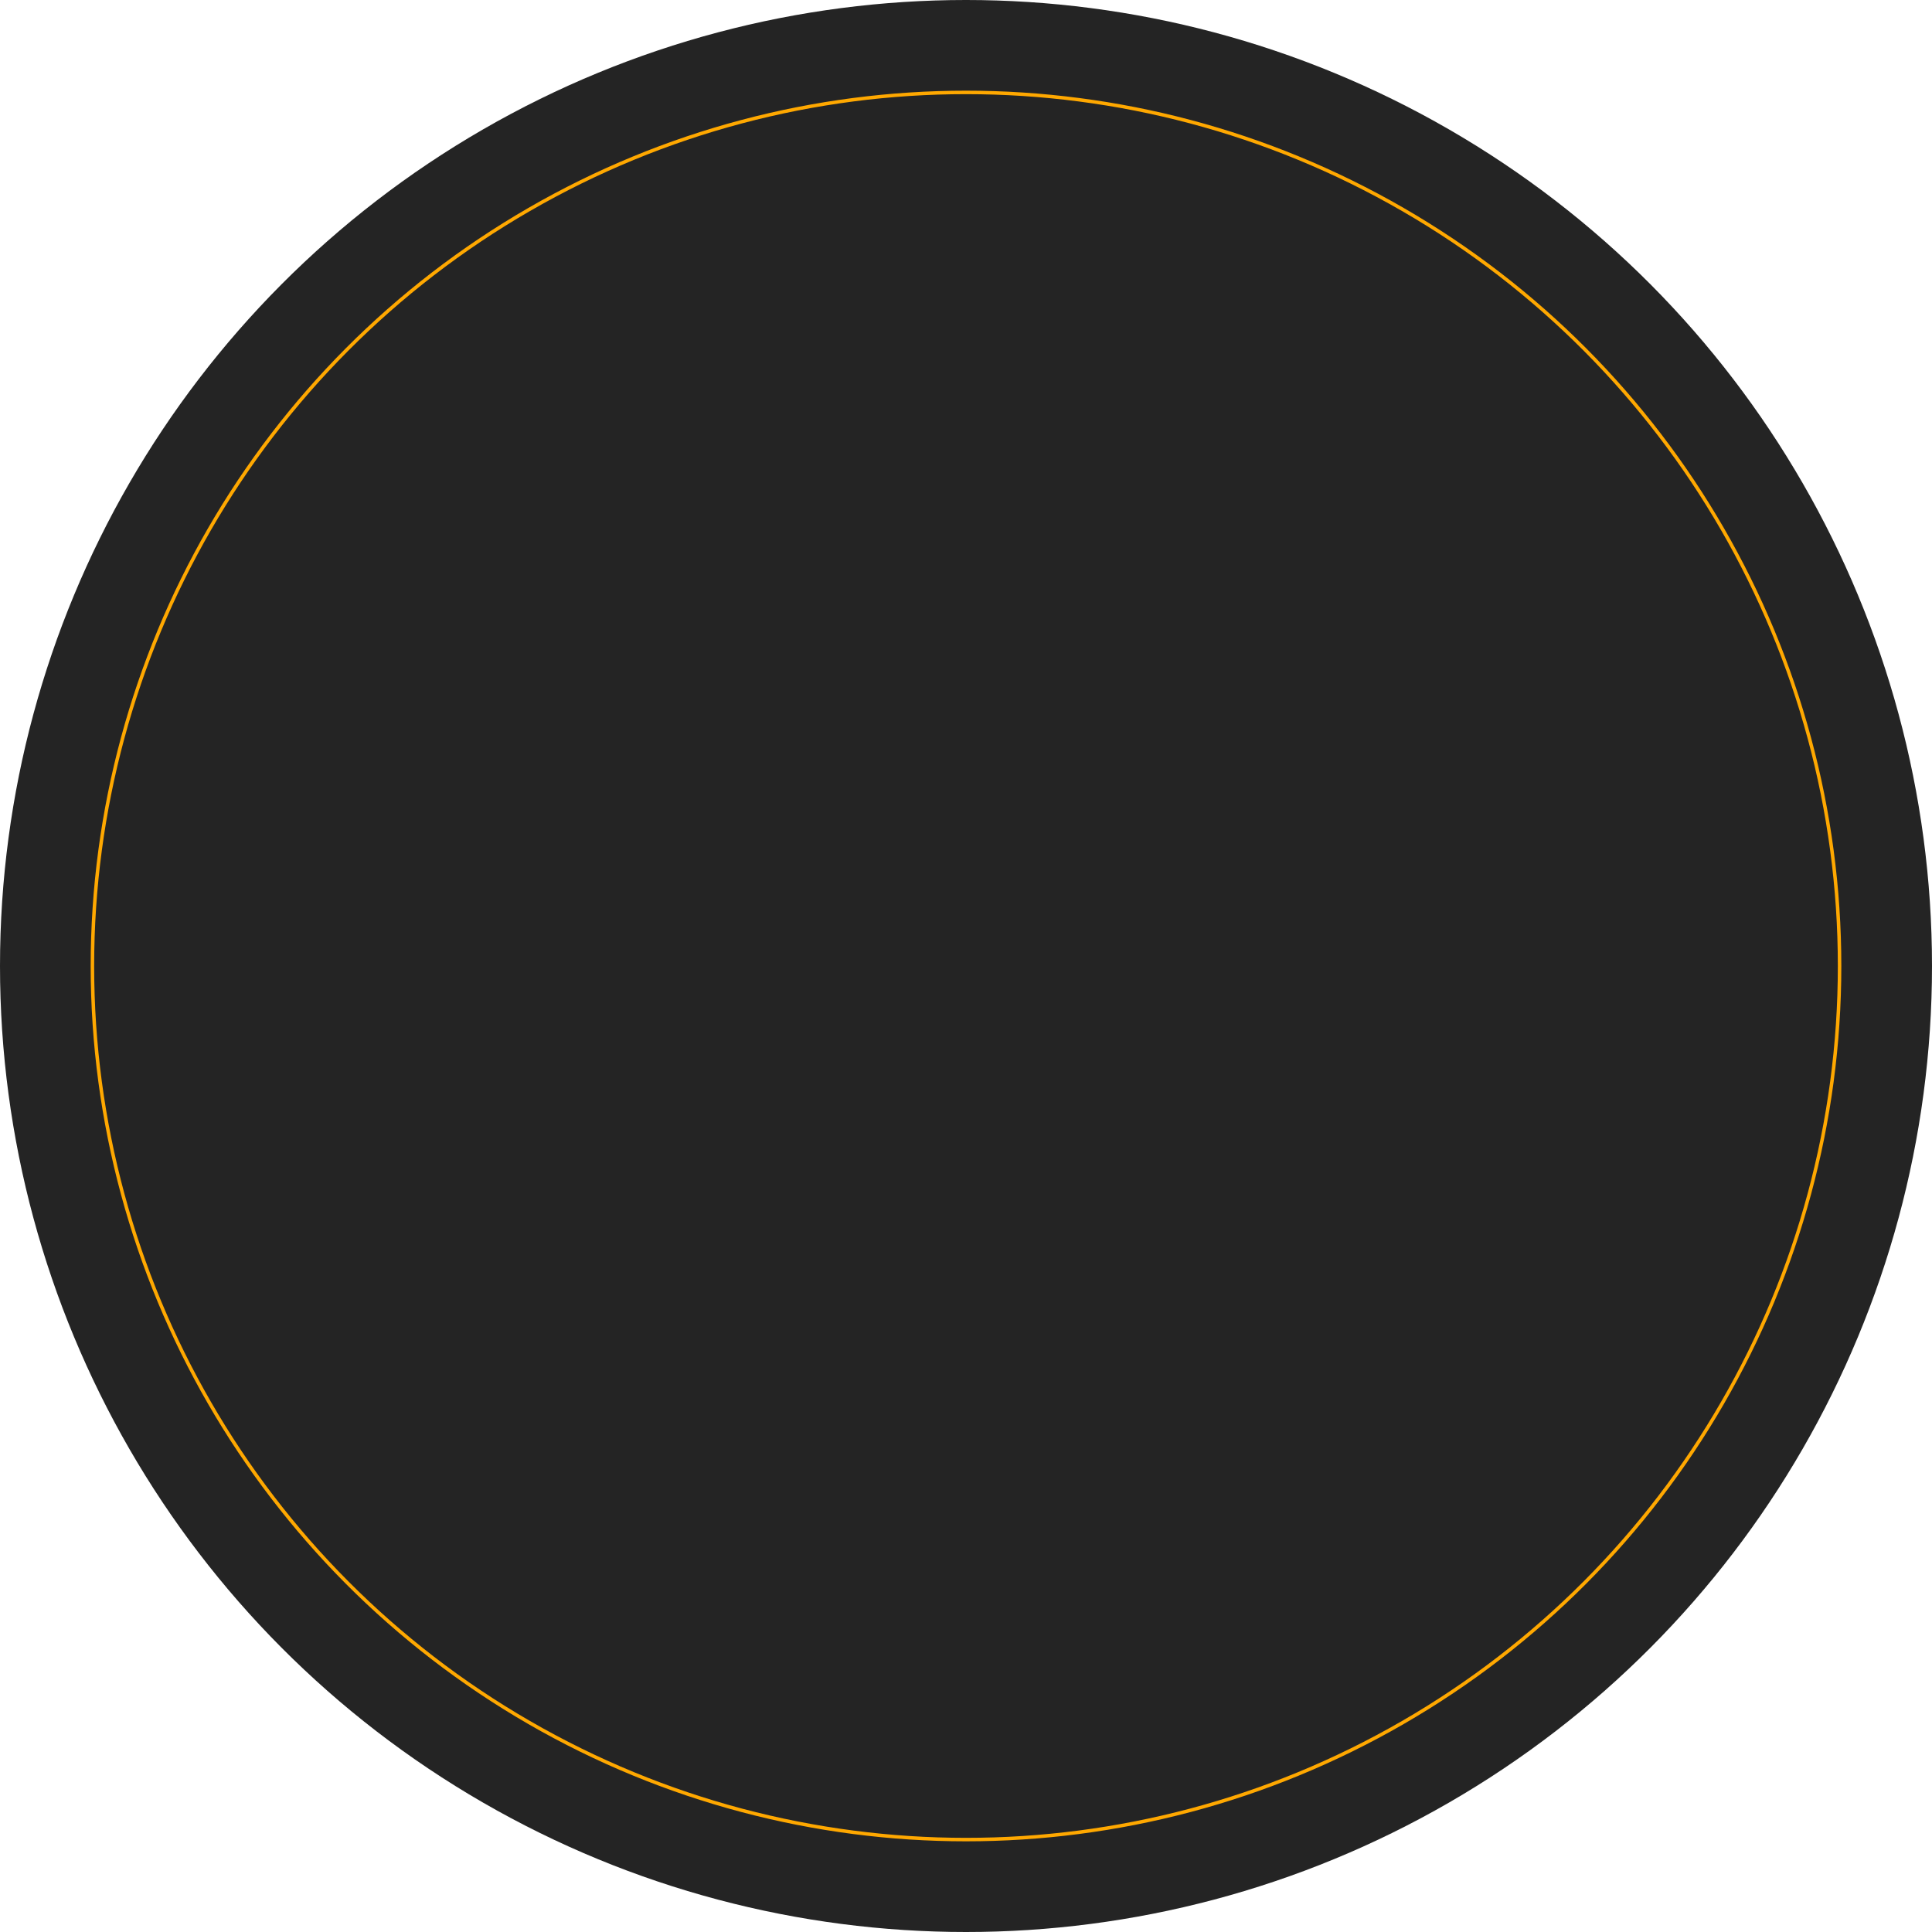 <?xml version="1.0" encoding="UTF-8"?> <svg xmlns="http://www.w3.org/2000/svg" width="554" height="554" viewBox="0 0 554 554" fill="none"> <circle cx="277" cy="277" r="277" fill="#242424"></circle> <circle cx="277" cy="277" r="250.5" stroke="#FFA800"></circle> </svg> 